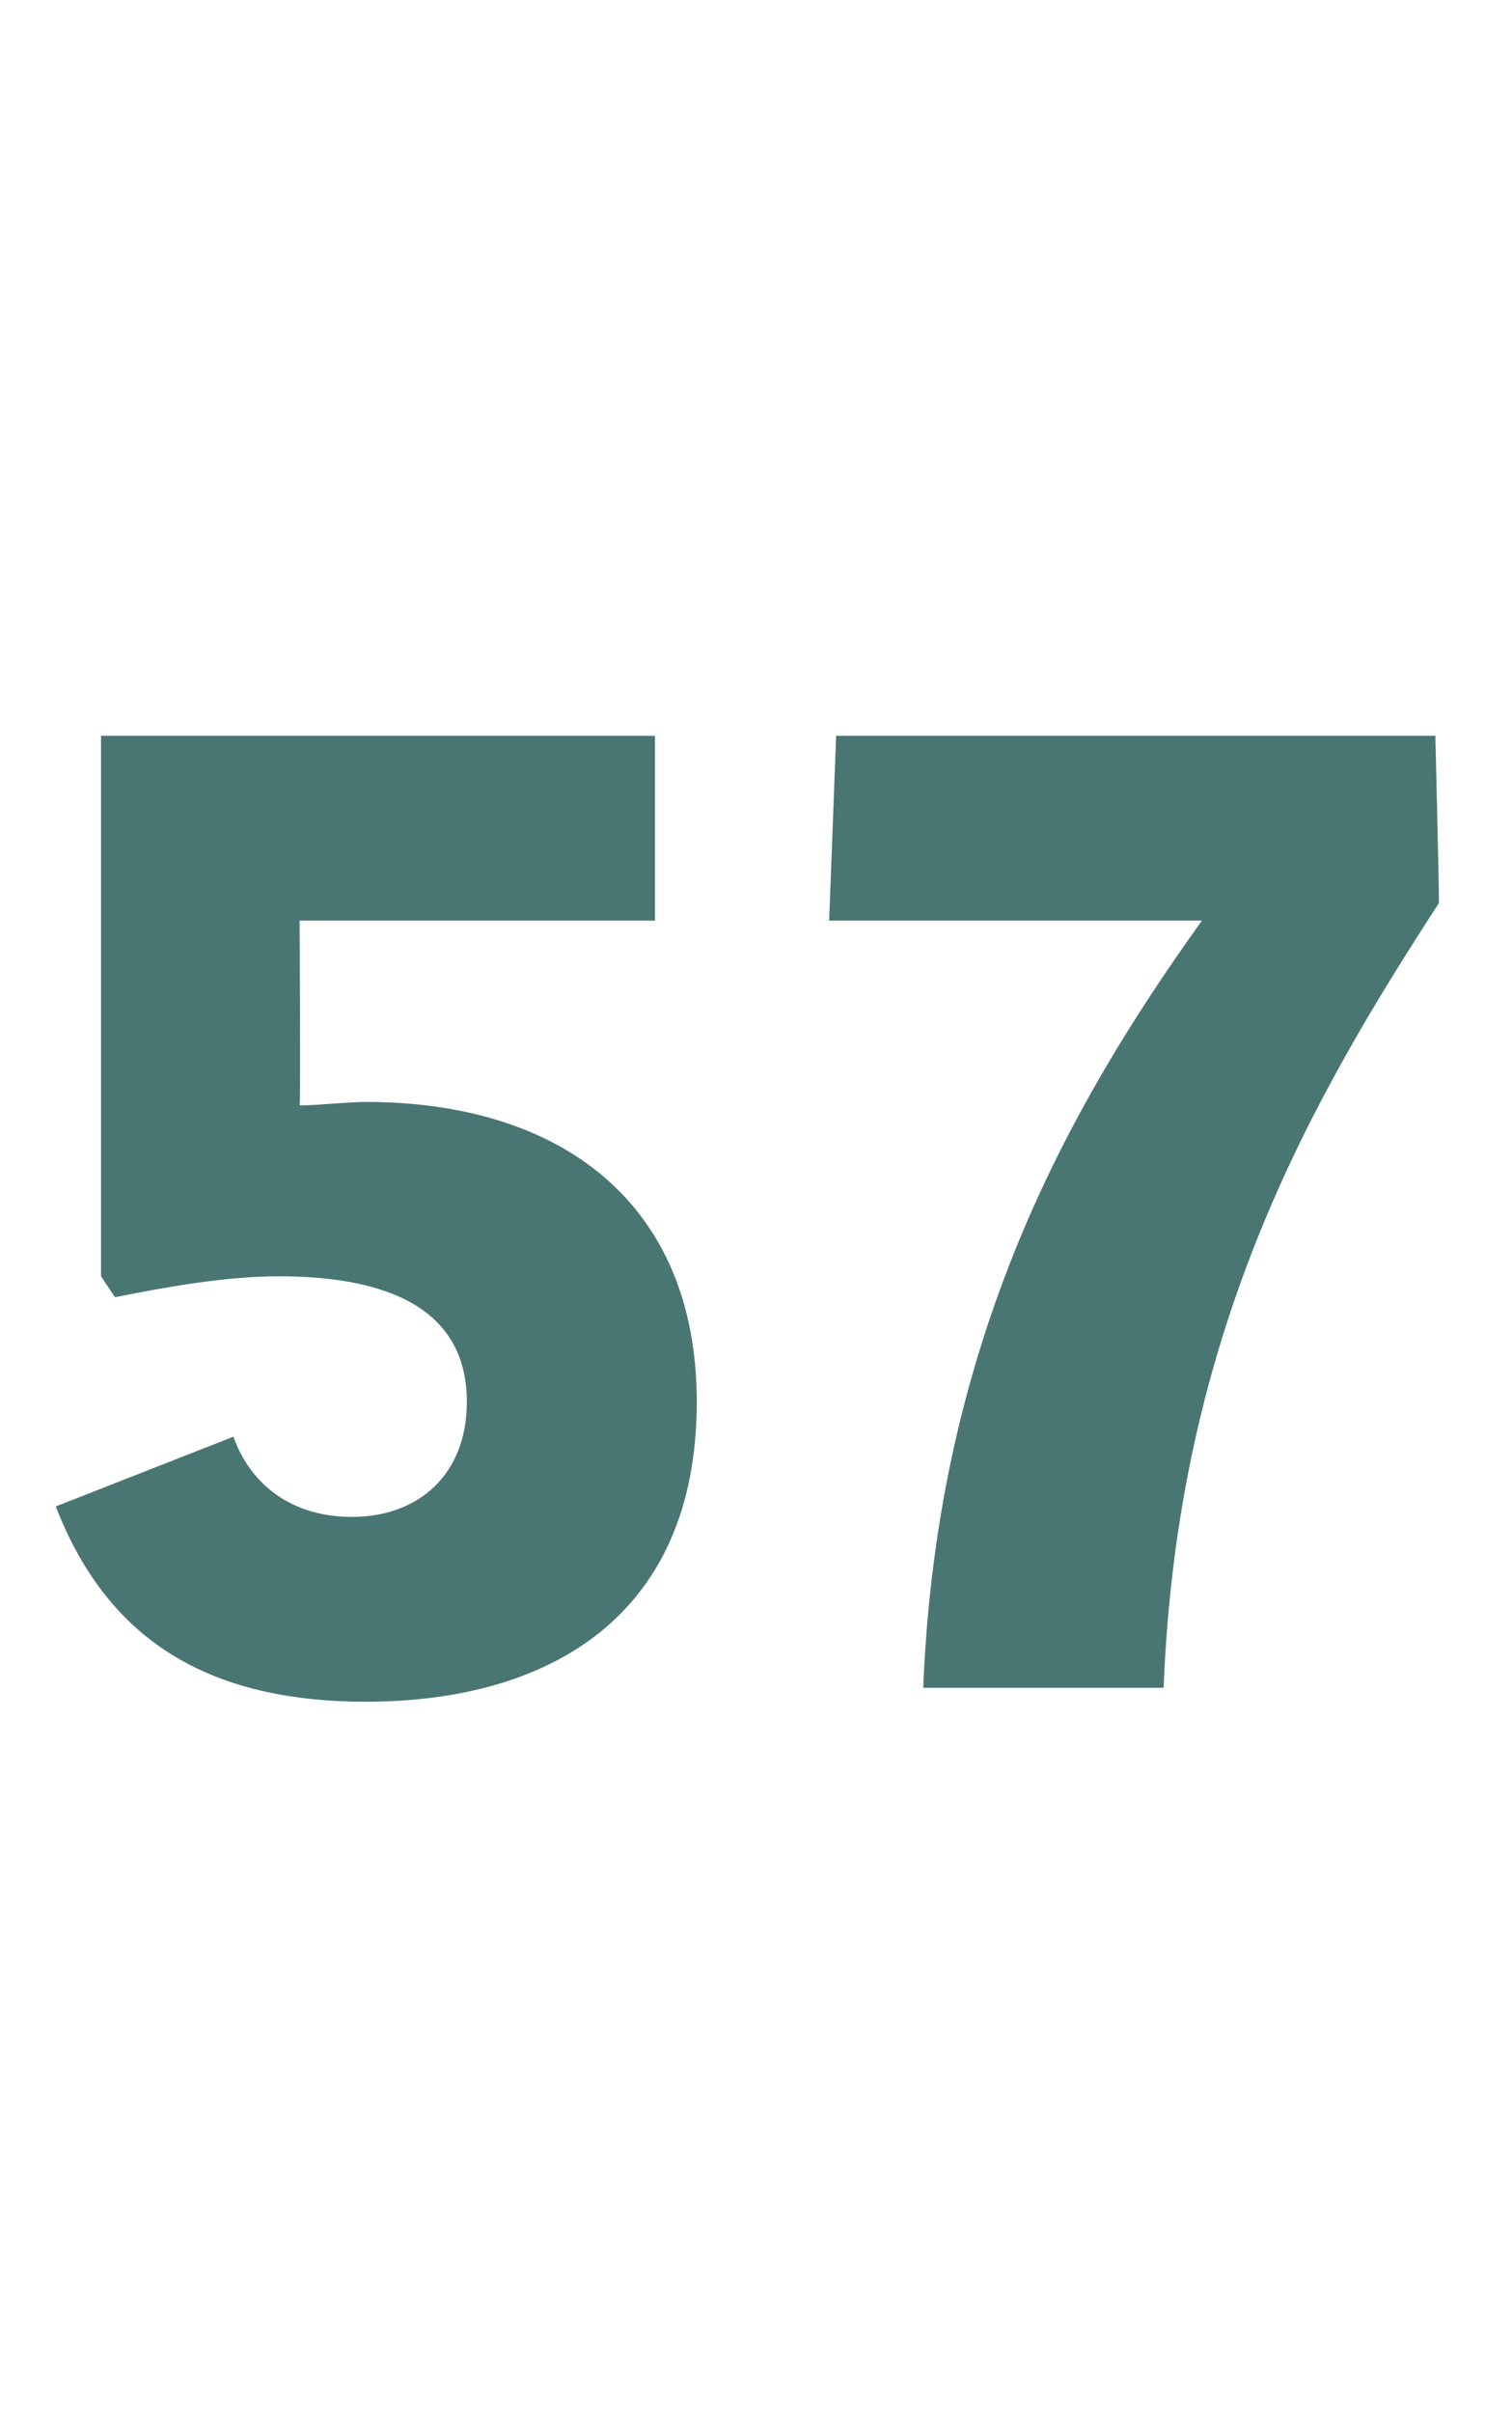 <?xml version="1.0" standalone="no"?><!DOCTYPE svg PUBLIC "-//W3C//DTD SVG 1.1//EN" "http://www.w3.org/Graphics/SVG/1.1/DTD/svg11.dtd"><svg xmlns="http://www.w3.org/2000/svg" version="1.1" width="43.4px" height="69.2px" viewBox="0 -16 43.4 69.2" style="top:-16px"><desc>57</desc><defs/><g id="Polygon29046"><path d="m18.8 5.1l0 5.3l-10.2 0c0 0 .03 5.31 0 5.3c.5 0 1.4-.1 1.9-.1c5.6 0 9.5 2.9 9.5 8.6c0 6.2-4.3 8.6-9.5 8.6c-4.8 0-7.5-2-8.9-5.6c0 0 5.1-2 5.1-2c.5 1.4 1.7 2.3 3.4 2.3c1.9 0 3.3-1.2 3.3-3.3c0-2.8-2.5-3.6-5.4-3.6c-1.5 0-3.2.3-4.7.6c-.01-.01-.4-.6-.4-.6l0-15.5l15.9 0zm5.2 0l17.2 0c0 0 .12 4.84.1 4.8c-3.7 5.7-7.5 12.3-7.9 22.5c0 0-6.9 0-6.9 0c.4-10 4.2-16.7 8-22c.04 0-10.7 0-10.7 0l.2-5.3z" stroke="none" fill="#497672"/></g></svg>
